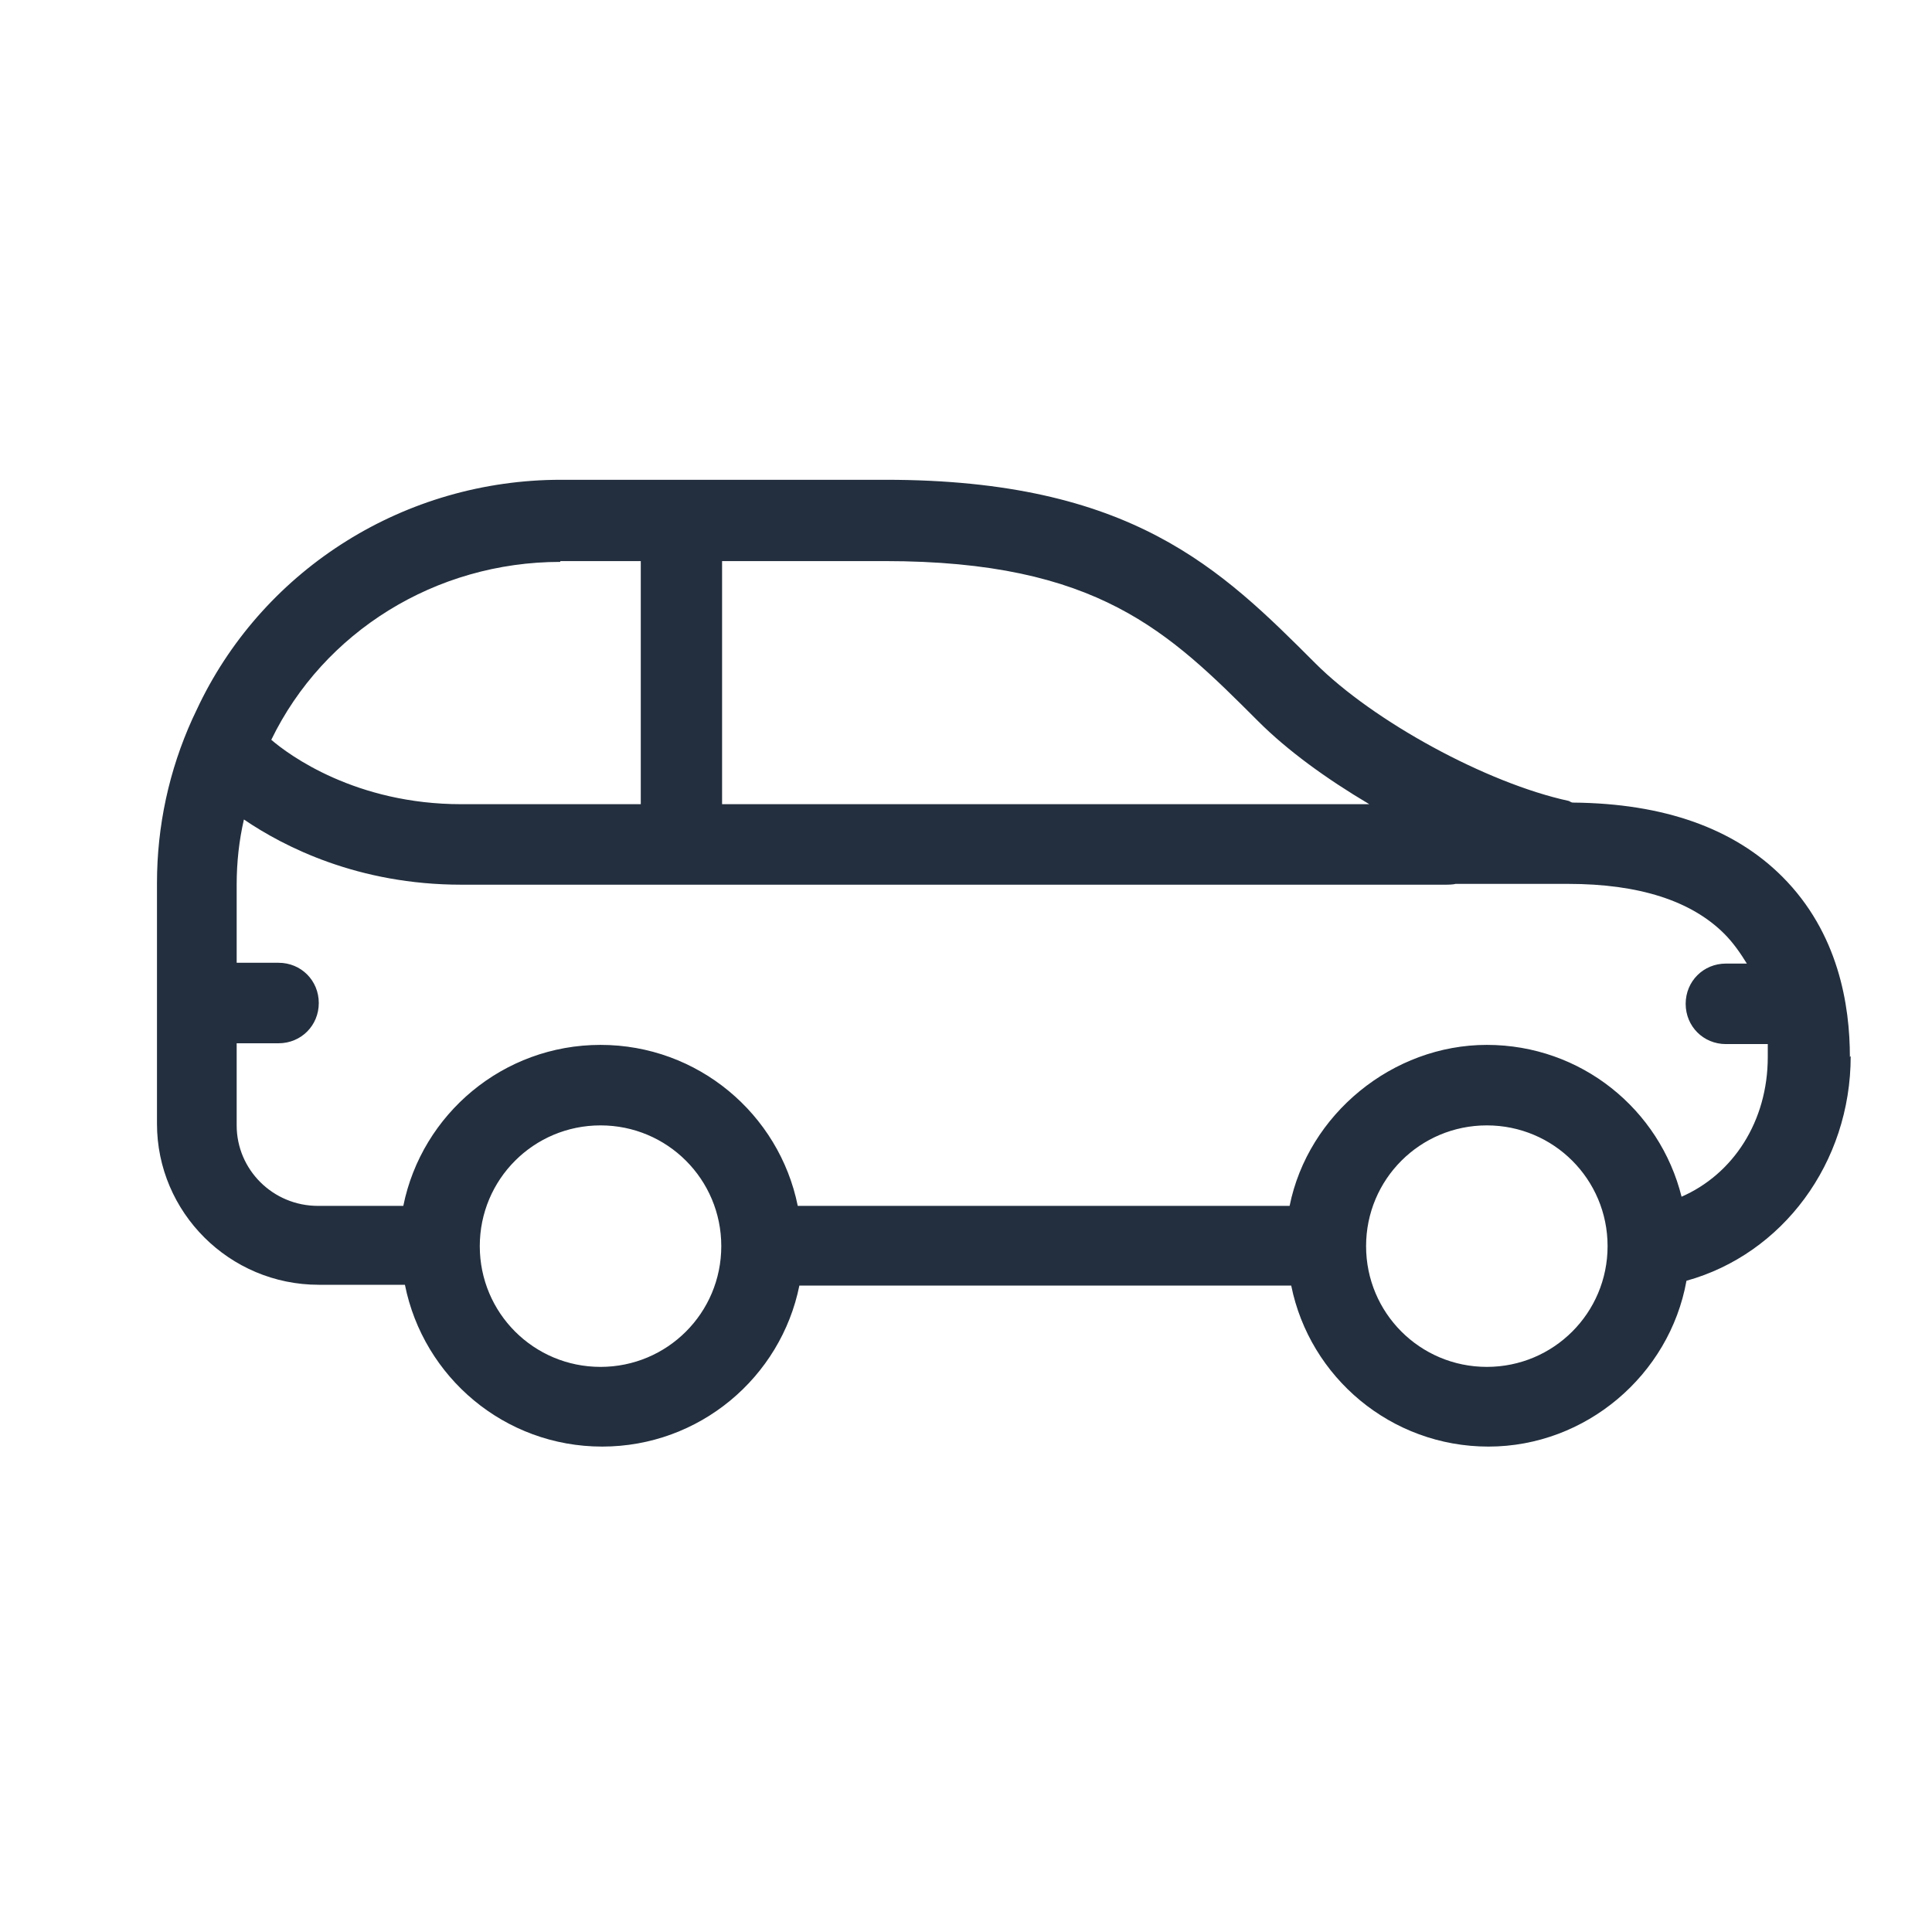 <?xml version="1.0" encoding="UTF-8"?>
<svg id="Working_Layer" data-name="Working Layer" xmlns="http://www.w3.org/2000/svg" viewBox="0 0 24 24">
  <defs>
    <style>
      .cls-1 {
        fill: #232f3e;
      }
    </style>
  </defs>
  <path class="cls-1" d="m22.98,13.13c0-.64-.14-1.54-.84-2.24-.6-.6-1.47-.91-2.6-.92-.02,0-.03-.01-.05-.02-1.02-.22-2.43-.99-3.15-1.71-1.17-1.17-2.28-2.28-5.34-2.28h-4.03c-1.94,0-3.67,1.1-4.49,2.78h0c-.03.06-.06.13-.09.19,0,0,0,0,0,0-.29.64-.44,1.33-.44,2.04v2.99c0,1.1.9,2,2.01,2h1.07c.23,1.15,1.24,2.01,2.45,2.01s2.22-.86,2.45-2h6.11c.23,1.14,1.24,2,2.45,2s2.25-.89,2.46-2.06c1.19-.33,2.04-1.46,2.04-2.79Zm-12.01-6.16h.02c2.65,0,3.53.88,4.64,1.99.36.36.84.71,1.38,1.03h-8.04v-3.02h2Zm-4.01,0h1v3.02h-2.23c-1.31,0-2.14-.61-2.36-.8.65-1.34,2.04-2.21,3.59-2.21Zm.5,10.01c-.83,0-1.5-.67-1.5-1.5s.67-1.5,1.5-1.5,1.5.67,1.5,1.5-.67,1.5-1.5,1.5Zm11.01,0c-.83,0-1.5-.67-1.5-1.5s.67-1.5,1.5-1.5,1.5.67,1.5,1.5-.67,1.5-1.5,1.5Zm2.42-2.11c-.27-1.09-1.25-1.89-2.42-1.89s-2.22.86-2.45,2h-6.11c-.23-1.14-1.24-2-2.45-2s-2.22.86-2.45,2h-1.06c-.56,0-1.01-.45-1.01-1v-1.02h.52c.28,0,.5-.22.5-.5s-.22-.5-.5-.5h-.52v-.97c0-.28.03-.55.09-.81.5.34,1.42.81,2.7.81h12.24s.08,0,.11-.01h1.4c.88,0,1.53.21,1.94.62.11.11.2.24.28.37h-.26c-.28,0-.5.22-.5.5s.22.5.5.5h.5s.01,0,.02,0c0,.06,0,.11,0,.16,0,.8-.43,1.46-1.08,1.74Z"/>
</svg>